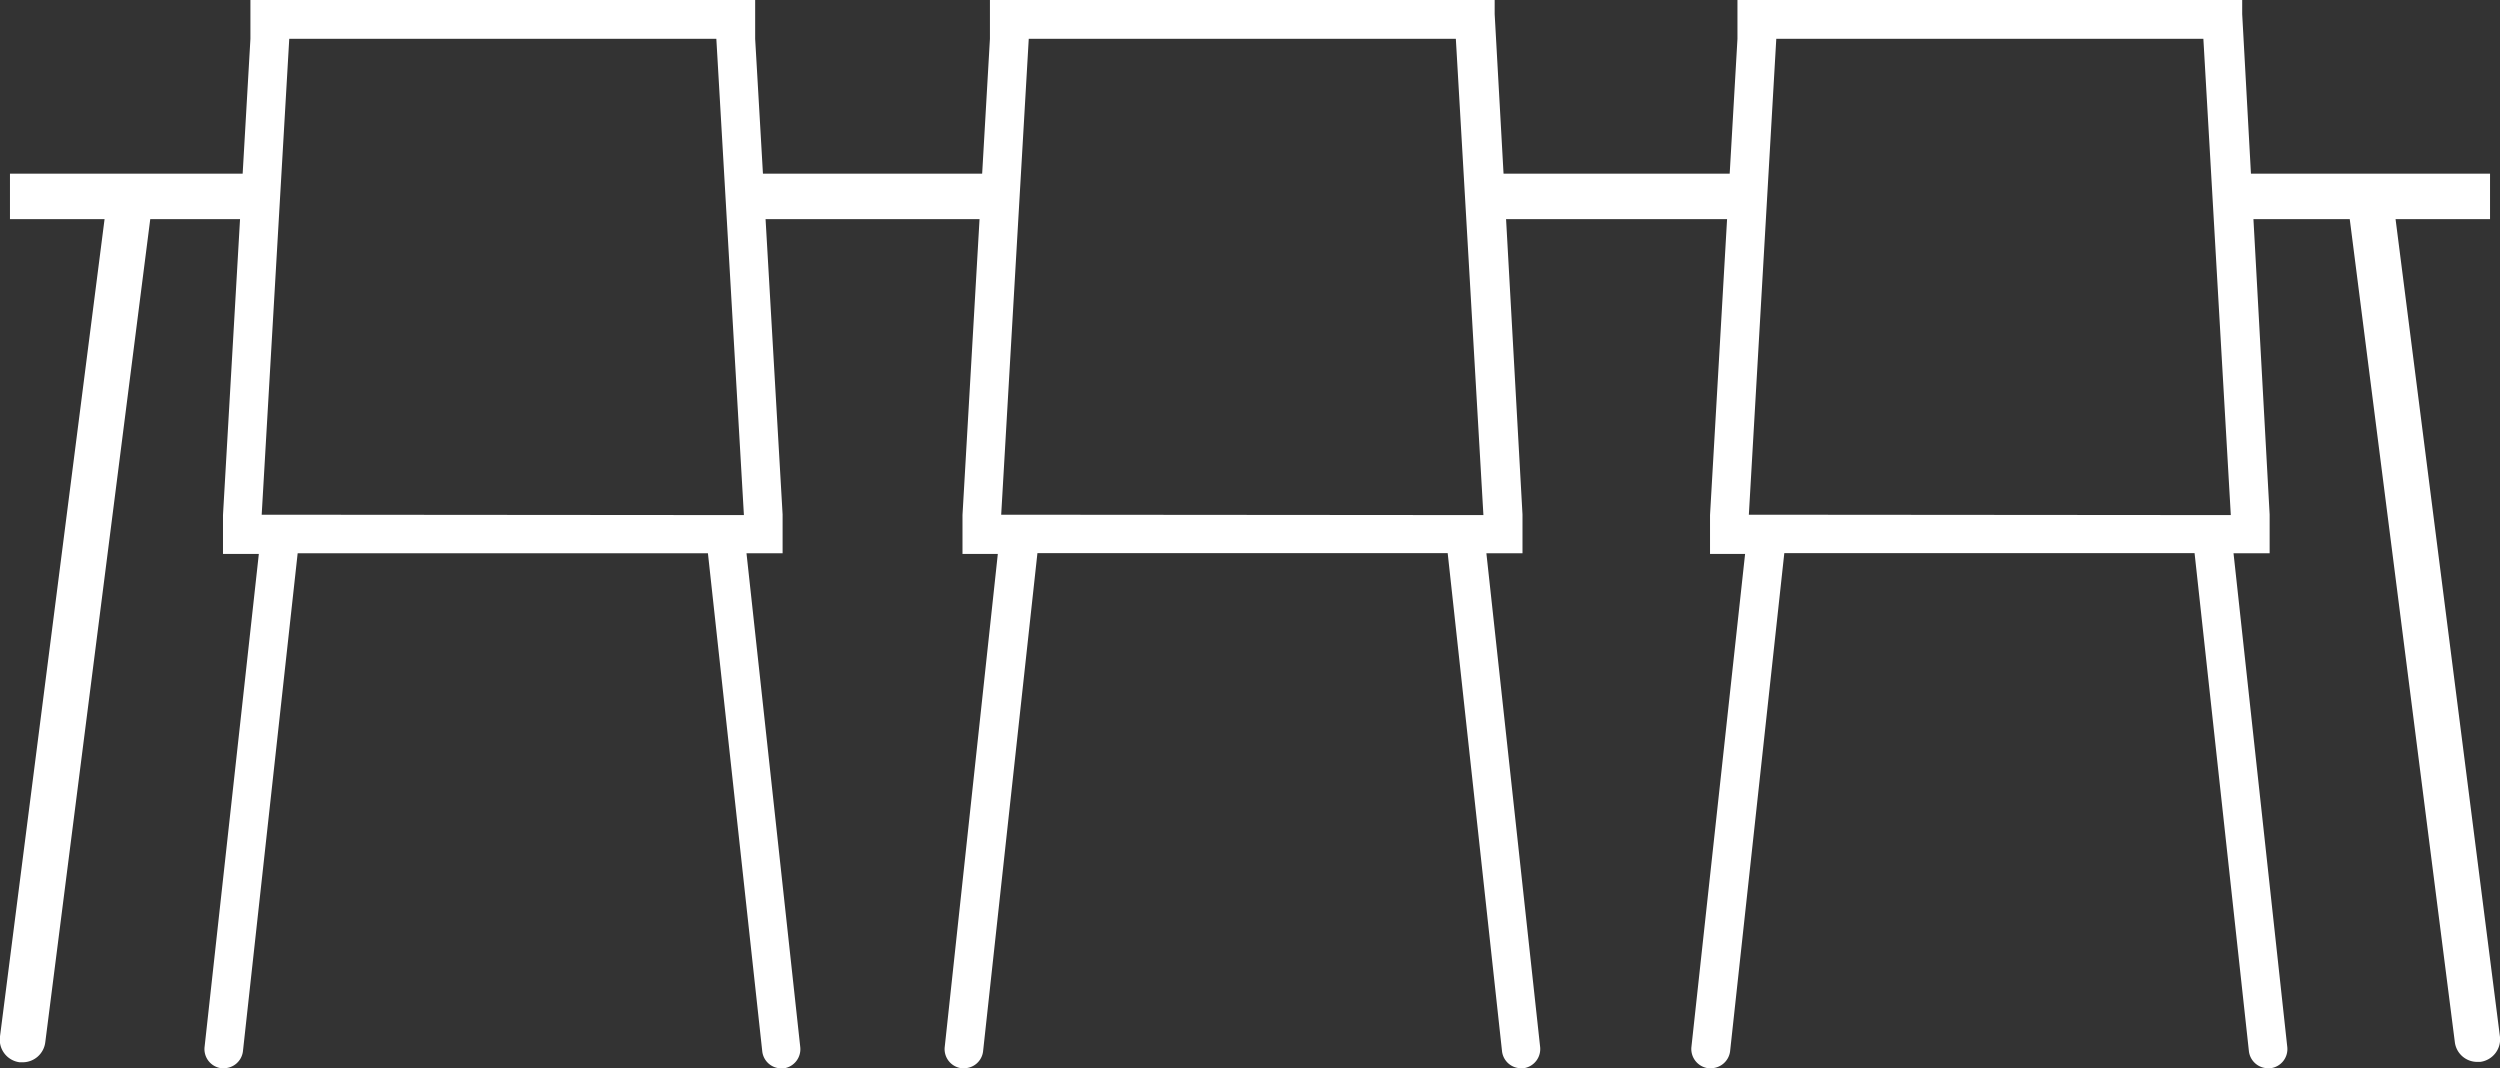 <svg id="Lager_1" data-name="Lager 1" xmlns="http://www.w3.org/2000/svg" viewBox="0 0 193.17 82.55"><rect x="0" y="0" width="193.17" height="82.55" fill="#333333" stroke="none"/><defs><style>.cls-1{fill:#fff;}</style></defs><path class="cls-1" d="M134.58,13.42H115l.1,3.51h19.57Zm37.82,3.51h9.16l8.12,63.59a1.74,1.74,0,0,0,1.73,1.53h.23a1.76,1.76,0,0,0,1.52-2L185.1,16.93h7.3V13.42H171.72Zm-114.9,0H76.86l.5-3.51H57.5ZM20.22,13.42H.77v3.51H8.08L0,80.08a1.76,1.76,0,0,0,1.52,2h.23A1.76,1.76,0,0,0,3.5,80.52l8.11-63.59h8.14Z"/><path class="cls-1" d="M61.83,80.87,57.68,42.75h2.79v-3L58.35,3V0h-39V3l-2.12,36.8v3H20L15.81,80.87a1.49,1.49,0,0,0,1.29,1.67h.19a1.49,1.49,0,0,0,1.48-1.3L23,42.75h31.7l4.2,38.5a1.48,1.48,0,0,0,1.47,1.3h.2A1.5,1.5,0,0,0,61.83,80.87ZM20.22,39.77,22.35,3h33l2.13,36.8Z"/><path class="cls-1" d="M119,80.87l-4.15-38.12h2.79v-3L115.49,1.09h0V0h-39V3l-2.12,36.8v3H77.1L73,80.87a1.49,1.49,0,0,0,1.29,1.67h.19a1.48,1.48,0,0,0,1.48-1.3l4.2-38.5h31.7l4.2,38.5a1.48,1.48,0,0,0,1.48,1.3h.19A1.5,1.5,0,0,0,119,80.87ZM77.36,39.77,79.49,3h33l2.13,36.8Z"/><path class="cls-1" d="M176.73,80.87l-4.15-38.12h2.79v-3L173.25,1.09h0V0h-39V3h0l-2.12,36.8v3h2.71l-4.15,38.12A1.5,1.5,0,0,0,132,82.54h.2a1.5,1.5,0,0,0,1.48-1.3l4.19-38.5h31.7l4.2,38.5a1.49,1.49,0,0,0,1.48,1.3h.19A1.49,1.49,0,0,0,176.73,80.87Zm-41.6-41.1L137.25,3h33l2.12,36.8Z"/></svg>